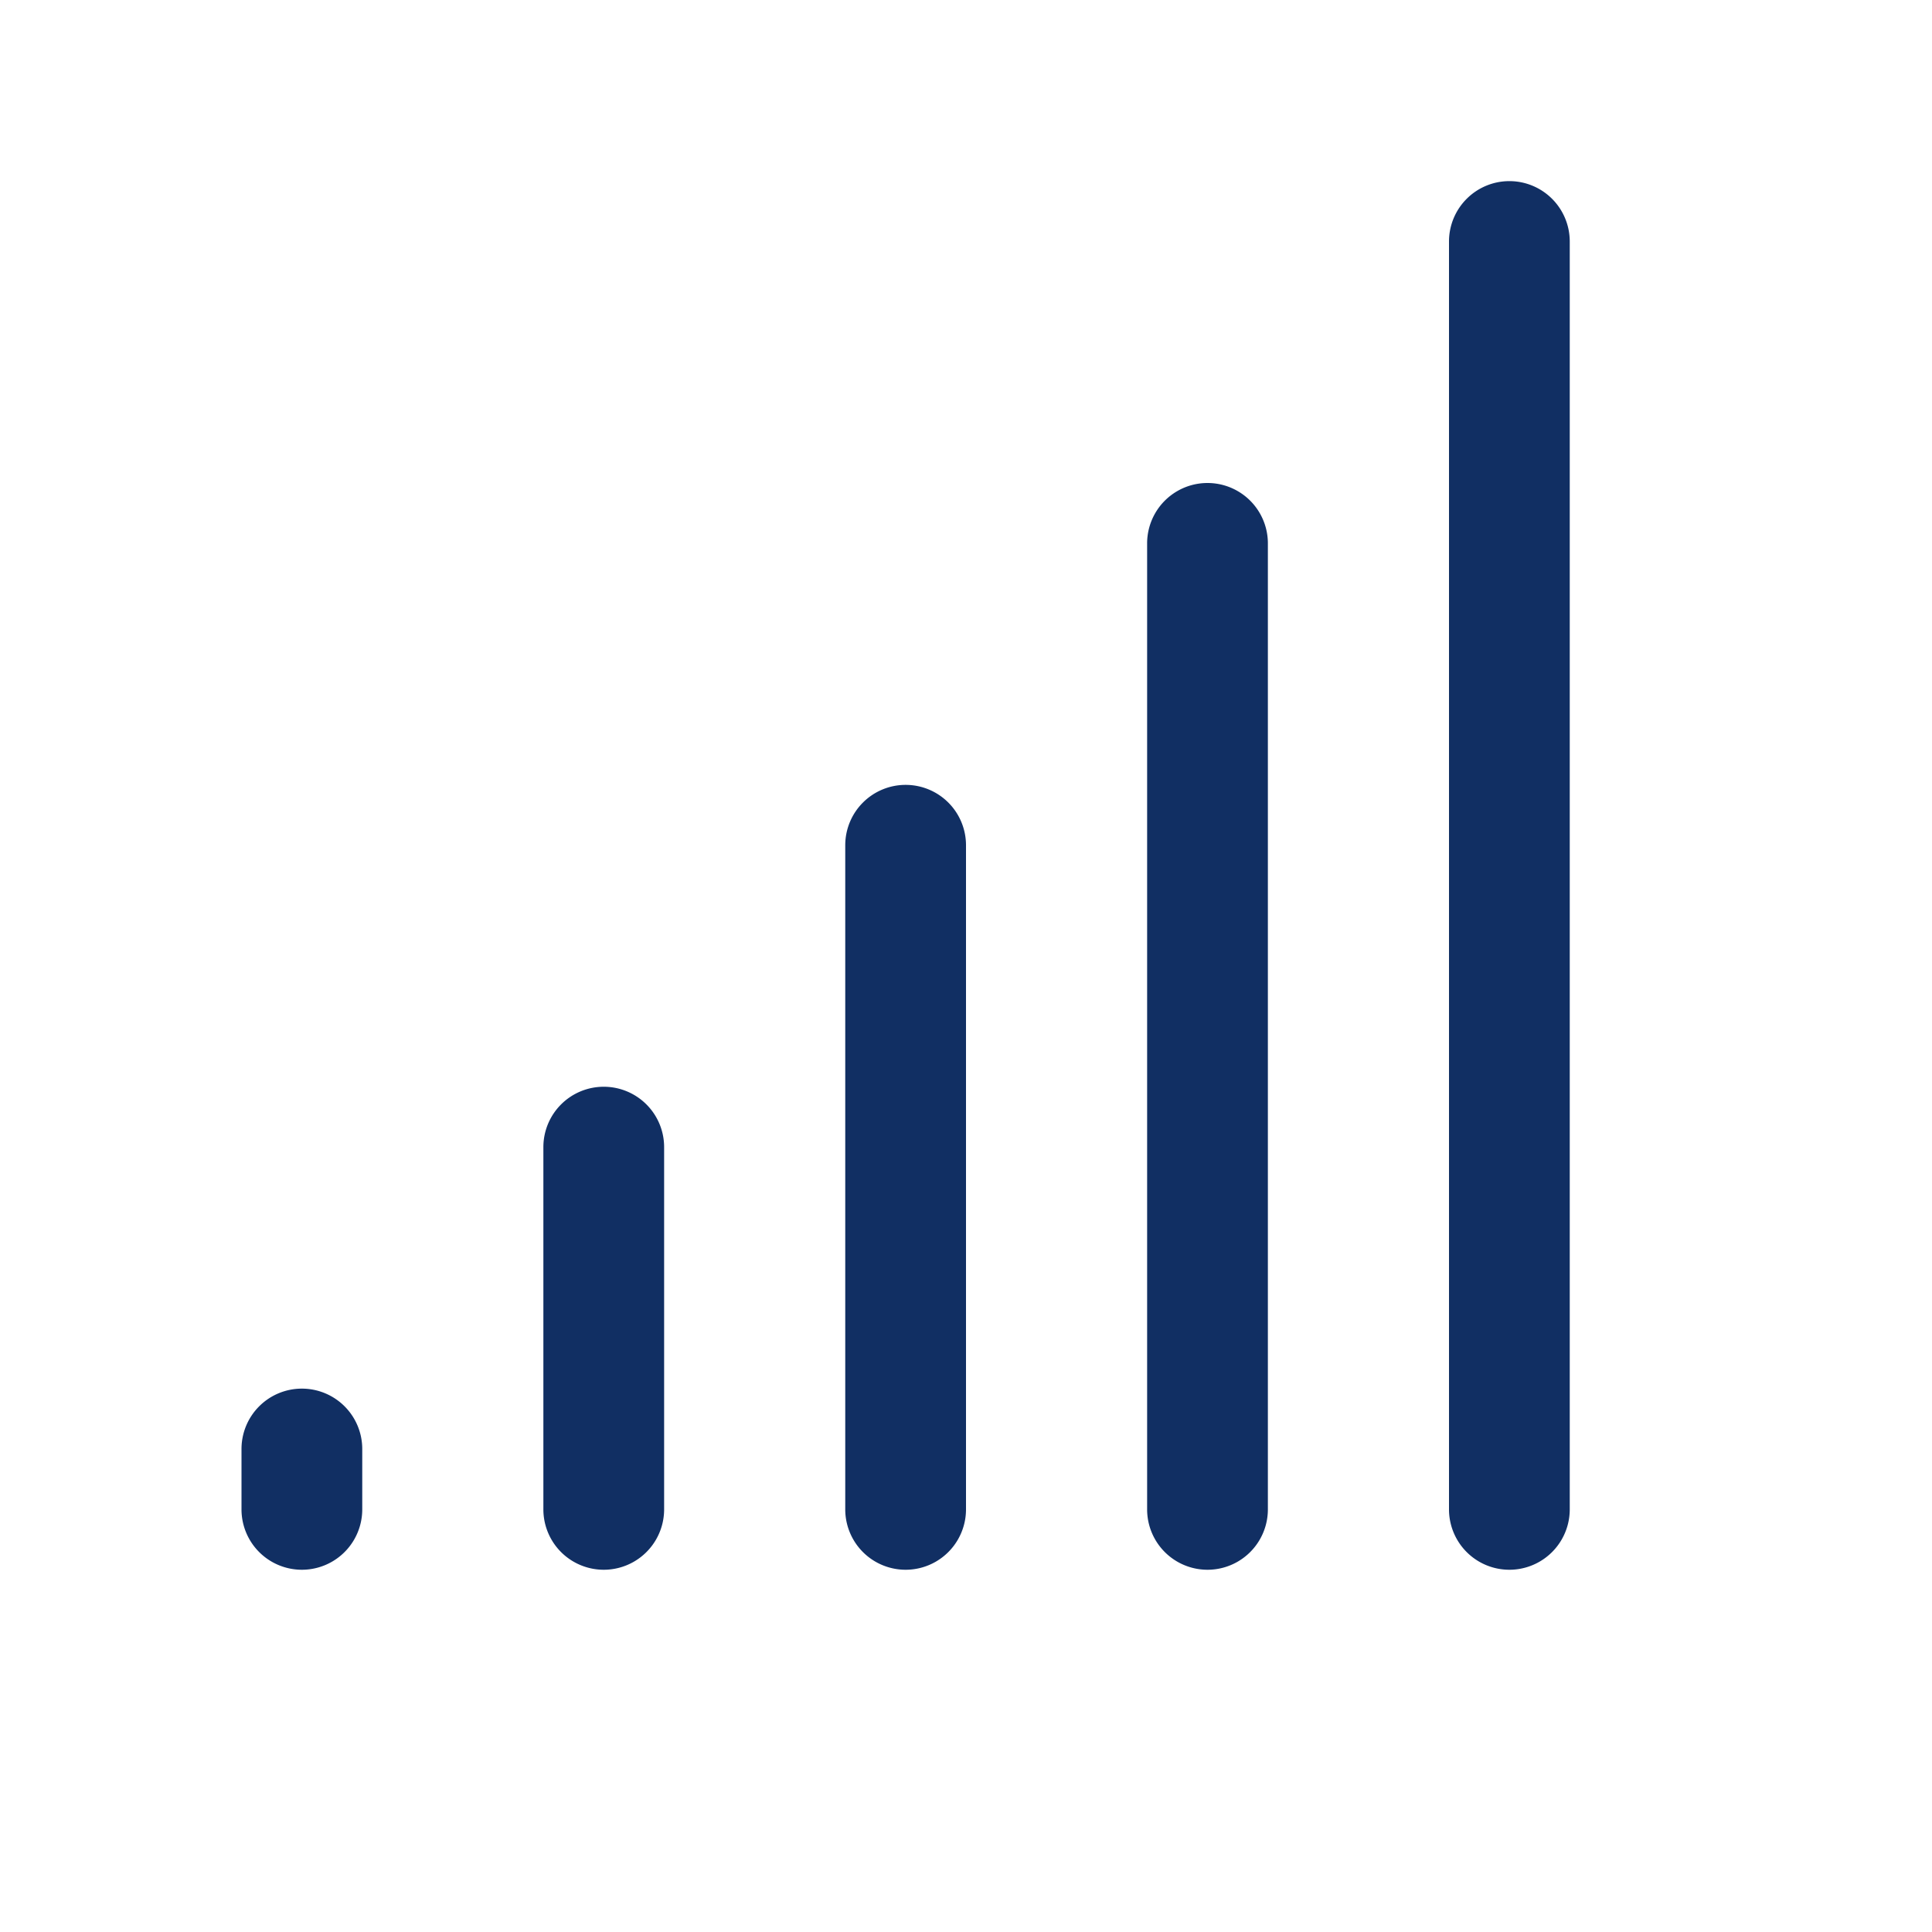 <svg xmlns="http://www.w3.org/2000/svg" width="52" height="52" fill="#112f63" viewBox="0 0 256 256"><path d="M168,72V200a8,8,0,0,1-16,0V72a8,8,0,0,1,16,0Zm32-48a8,8,0,0,0-8,8V200a8,8,0,0,0,16,0V32A8,8,0,0,0,200,24Zm-80,80a8,8,0,0,0-8,8v88a8,8,0,0,0,16,0V112A8,8,0,0,0,120,104ZM80,144a8,8,0,0,0-8,8v48a8,8,0,0,0,16,0V152A8,8,0,0,0,80,144ZM40,184a8,8,0,0,0-8,8v8a8,8,0,0,0,16,0v-8A8,8,0,0,0,40,184Z"></path></svg>